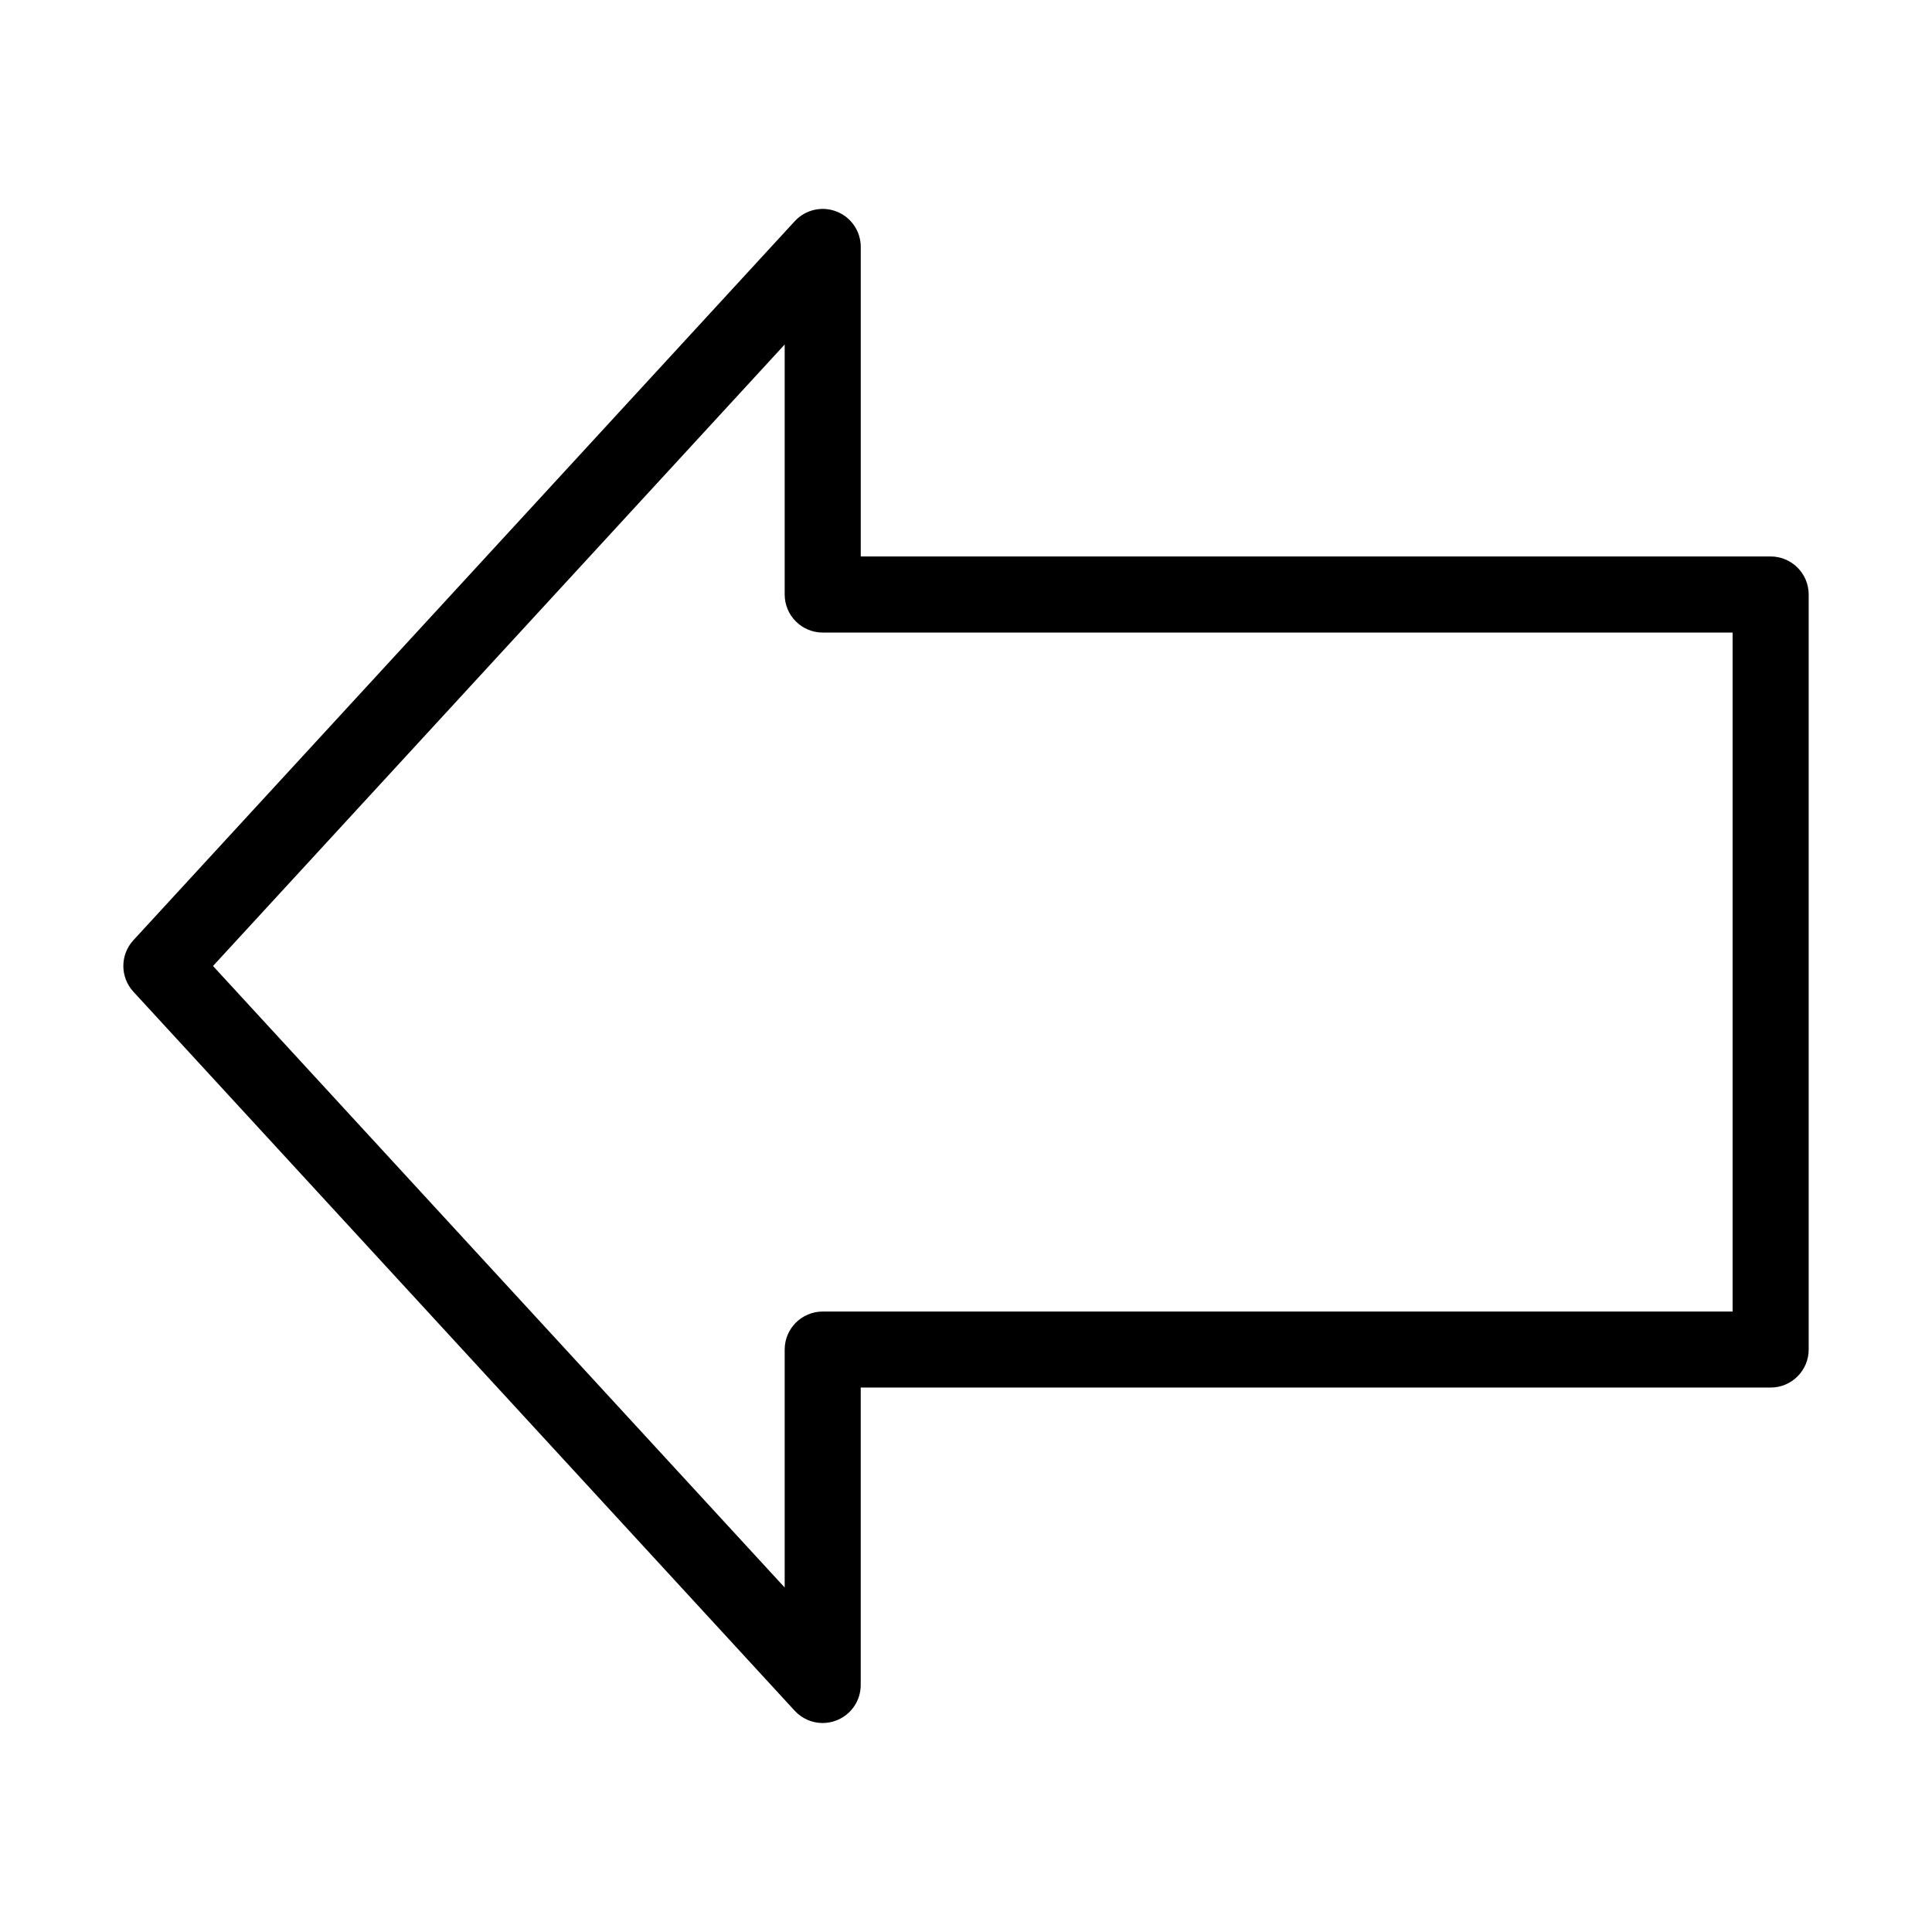 <?xml version="1.0" encoding="UTF-8"?>
<!-- The Best Svg Icon site in the world: iconSvg.co, Visit us! https://iconsvg.co -->
<svg fill="#000000" width="800px" height="800px" version="1.1" viewBox="144 144 512 512" xmlns="http://www.w3.org/2000/svg">
 <path d="m362.03 600.62c-2.766 0-5.473-1.137-7.422-3.254l-175.26-190.55c-3.547-3.859-3.547-9.785 0-13.645l175.27-190.55c2.812-3.055 7.203-4.082 11.078-2.562 3.871 1.508 6.414 5.234 6.414 9.387v82.023h241.13c5.562 0 10.078 4.516 10.078 10.078v200.09c0 5.562-4.516 10.078-10.078 10.078l-241.14-0.004v78.82c0 4.152-2.543 7.879-6.414 9.387-1.188 0.469-2.426 0.695-3.656 0.695zm-161.58-200.62 151.5 164.71v-63.059c0-5.562 4.516-10.078 10.078-10.078h241.13v-179.94h-241.13c-5.562 0-10.078-4.516-10.078-10.078v-66.258z"/>
</svg>